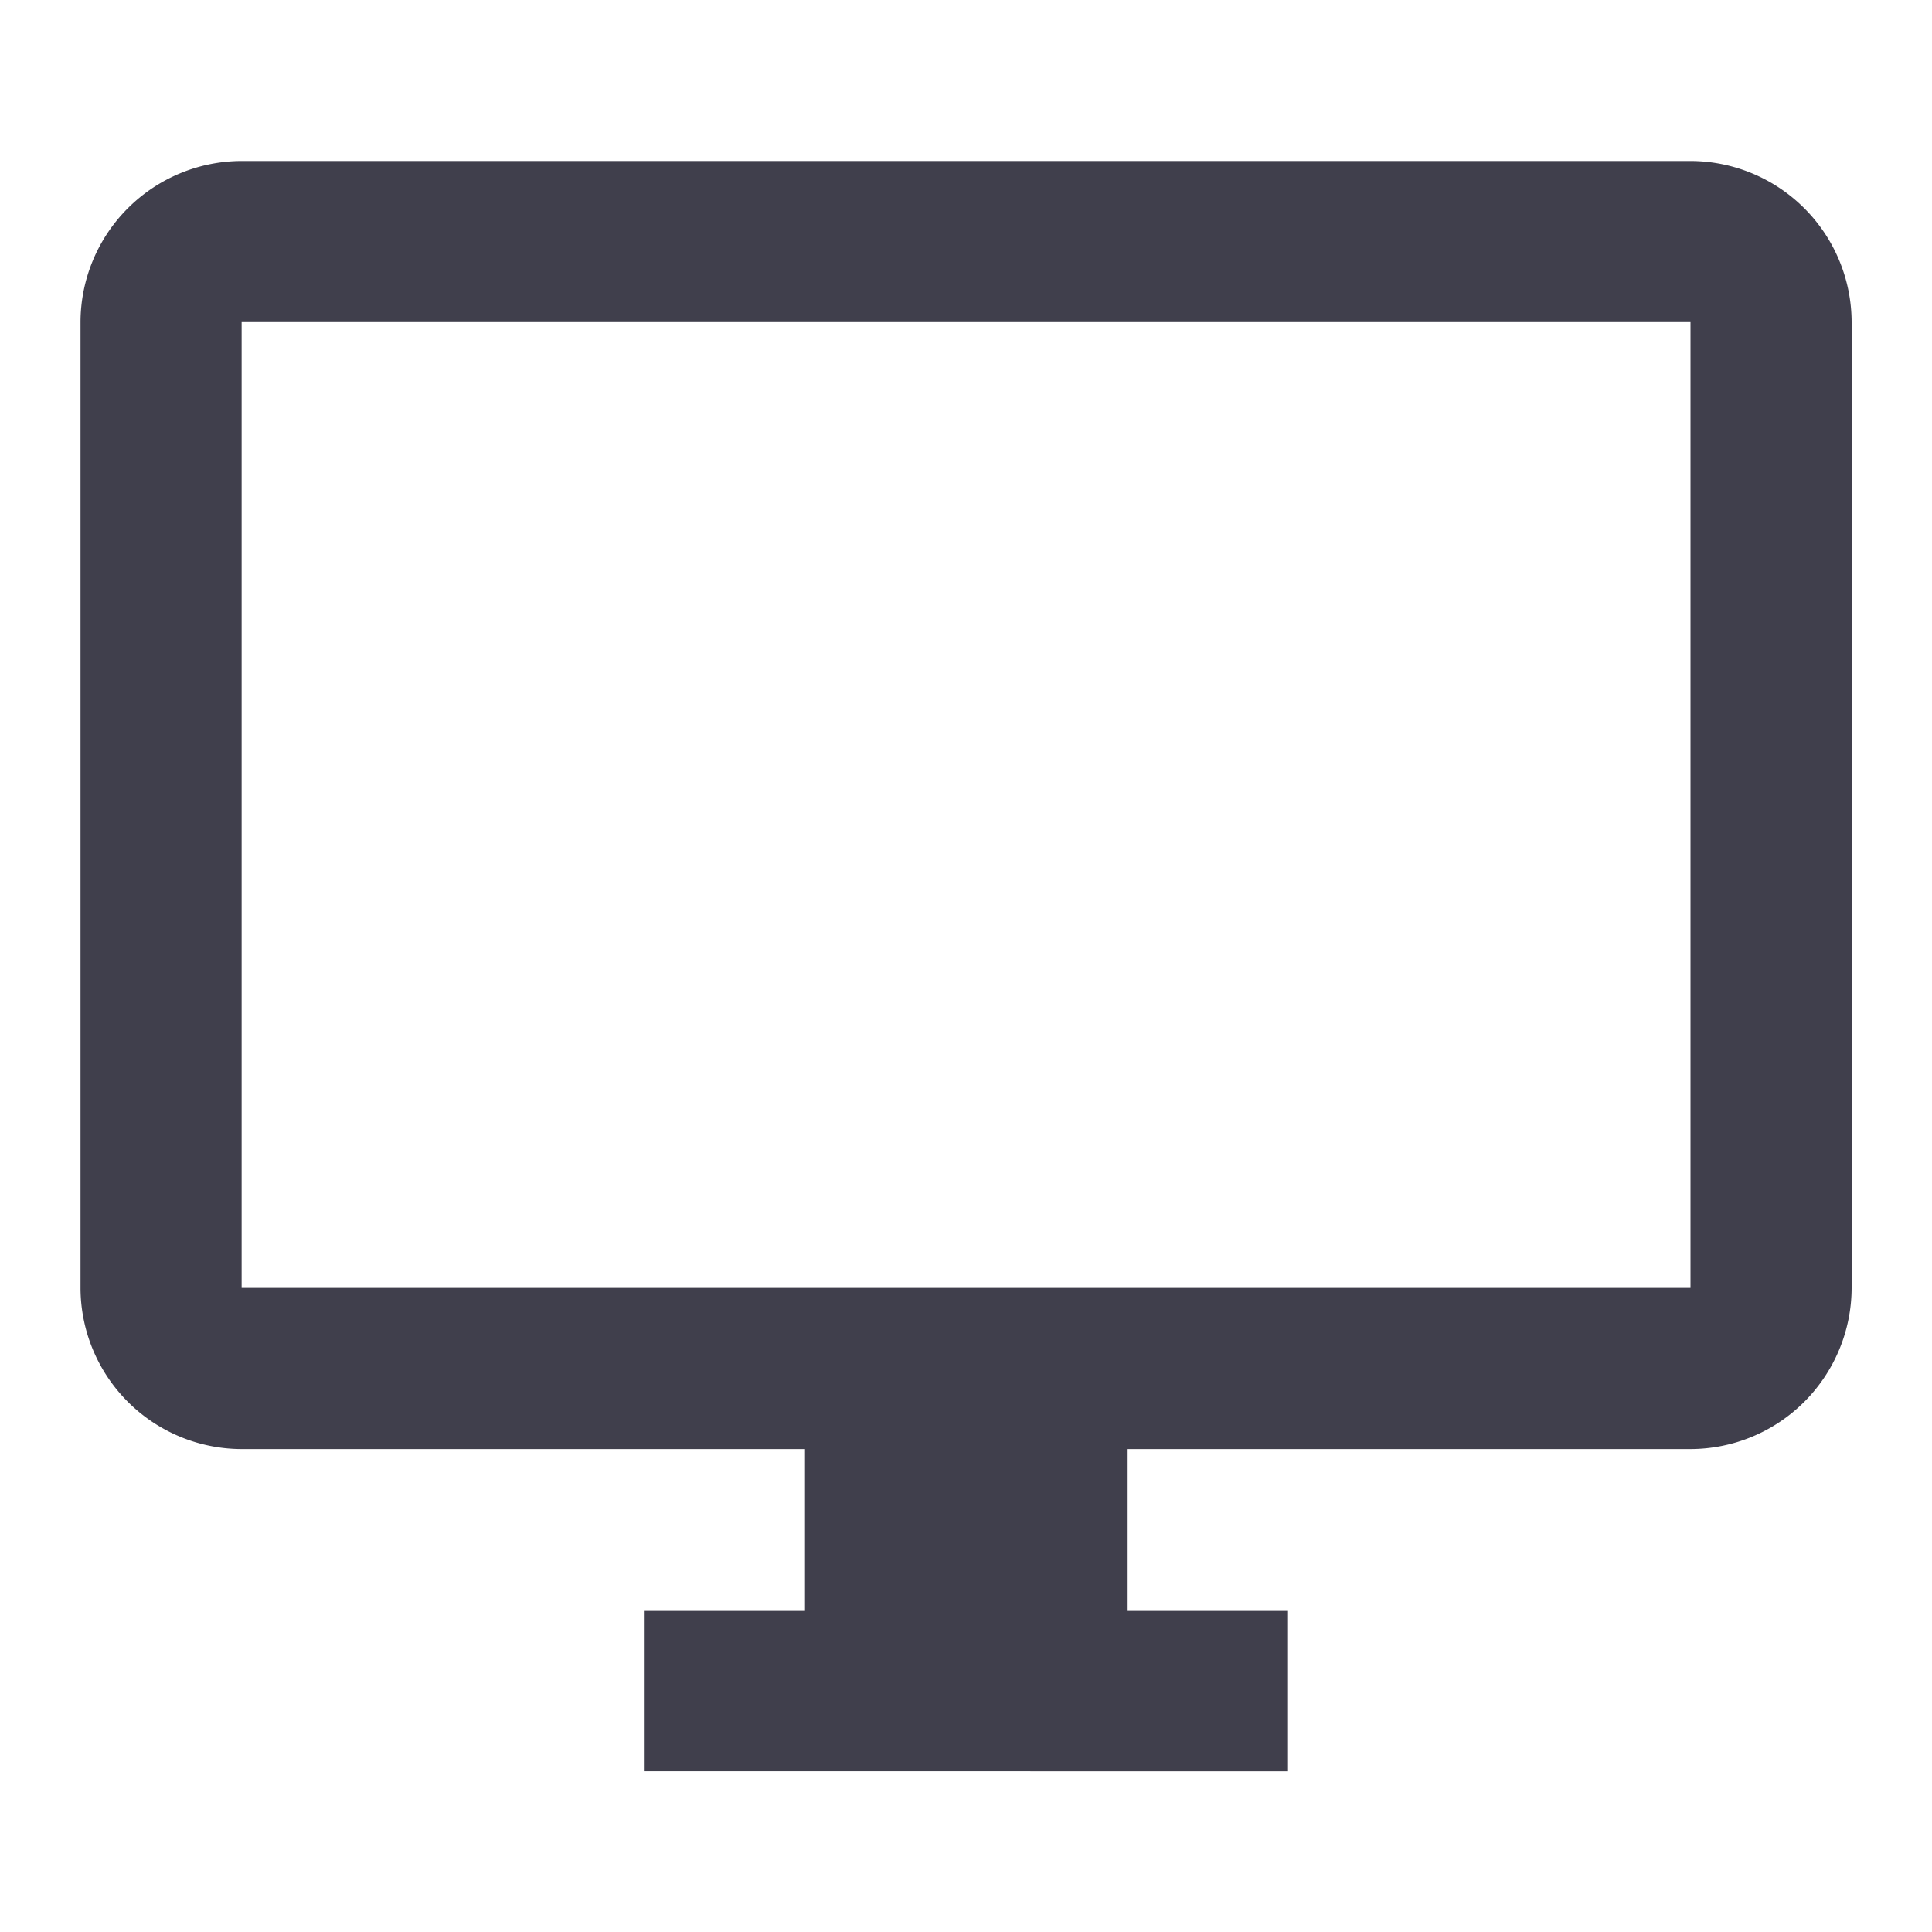 <svg id="desktop_windows-24px" xmlns="http://www.w3.org/2000/svg" width="71.946" height="71.946" viewBox="0 0 71.946 71.946">
  <path id="Path_10" data-name="Path 10" d="M0,0H71.946V71.946H0Z" fill="none"/>
  <path id="Path_11" data-name="Path 11" d="M60.955,2H7A6.013,6.013,0,0,0,1,8V43.968a6.013,6.013,0,0,0,6,6H27.98v6h-6v6H45.966v-6h-6v-6H60.955a6.013,6.013,0,0,0,6-6V8A6.013,6.013,0,0,0,60.955,2Zm0,41.968H7V8H60.955Z" transform="translate(1.998 3.995)" fill="#403f4c"/>
</svg>
